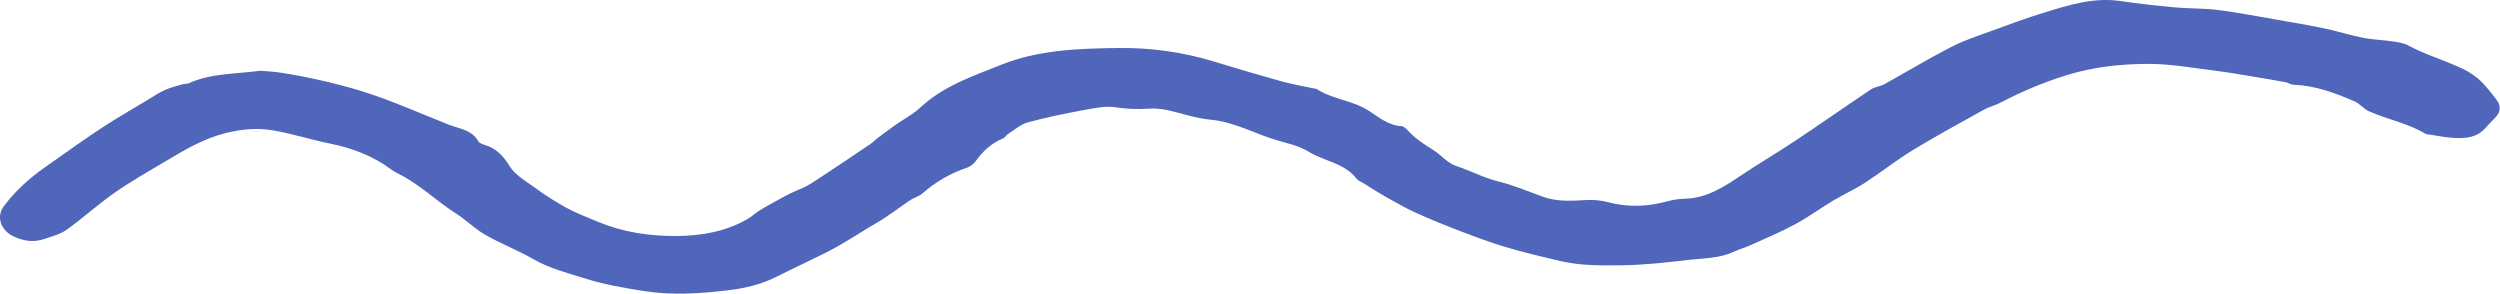 <?xml version="1.0" encoding="UTF-8"?> <svg xmlns="http://www.w3.org/2000/svg" width="1827" height="215" viewBox="0 0 1827 215" fill="none"> <path d="M190.215 51.709C193.915 52.05 199.895 52.239 205.755 53.2C224.985 56.223 243.991 60.529 262.645 66.09C285.165 72.93 306.365 82.609 328.105 91.159C335.795 94.159 344.695 94.749 349.485 103.16C350.315 104.63 352.765 105.45 354.645 106.03C363.015 108.61 367.965 114.239 372.645 121.689C376.425 127.689 383.545 131.879 389.645 136.259C397.093 141.77 404.878 146.81 412.955 151.35C420.795 155.61 429.185 158.87 437.455 162.28C455.525 169.73 474.855 172.58 493.925 172.48C512.315 172.39 531.015 169.3 547.485 159.35C549.715 158 551.595 156.049 553.795 154.629C556.795 152.679 559.975 150.93 563.105 149.15C566.439 147.25 569.809 145.386 573.215 143.559C574.925 142.639 576.675 141.779 578.435 140.949C583.155 138.719 588.215 137.02 592.565 134.22C607.225 124.77 621.645 114.95 636.125 105.22C637.755 104.12 639.125 102.6 640.655 101.42C645.095 98.079 649.525 94.719 654.055 91.529C660.235 87.169 667.155 83.639 672.635 78.529C689.635 62.709 711.065 55.58 731.825 47.289C759.125 36.38 788.235 35.44 817.025 35.09C840.909 34.729 864.703 38.103 887.545 45.09C903.699 50.056 919.915 54.809 936.195 59.349C944.095 61.539 952.195 62.929 960.245 64.68C960.895 64.82 961.695 64.68 962.195 65.029C973.915 72.7 988.485 73.24 1000.44 81.029C1007.57 85.7 1014.82 91.7 1024.32 92.23C1025.97 92.32 1027.75 94.159 1029.05 95.57C1034.45 101.459 1041.05 105.63 1047.75 109.85C1053.5 113.46 1057.75 119.26 1064.65 121.49C1074.87 124.8 1084.32 129.98 1094.92 132.59C1106.04 135.32 1116.73 139.85 1127.54 143.77C1138.04 147.58 1148.77 146.769 1159.6 146.179C1164.8 145.906 1170.03 146.432 1175.08 147.74C1189.89 151.67 1204.42 151.07 1219.08 146.97C1223.22 145.878 1227.49 145.287 1231.78 145.21C1247.07 144.68 1259.22 137 1271.38 128.85C1284.8 119.85 1298.75 111.66 1312.21 102.71C1330.7 90.409 1348.88 77.639 1367.35 65.299C1370.23 63.38 1374.2 63.15 1377.28 61.45C1393.49 52.45 1409.35 42.849 1425.82 34.38C1435.44 29.38 1445.91 26.059 1456.12 22.309C1468.53 17.739 1480.95 13.159 1493.58 9.31C1511.82 3.66 1530.07 -2.12 1549.73 0.77C1562.8 2.69 1575.96 4.16 1589.12 5.37C1599.65 6.37 1610.31 5.969 1620.78 7.289C1635.2 9.109 1649.51 11.889 1663.85 14.38C1675.6 16.43 1687.37 18.38 1699.03 20.849C1708.41 22.849 1717.59 25.779 1727.03 27.63C1734.15 29.029 1741.51 29.209 1748.71 30.27C1752.56 30.84 1756.71 31.43 1760.03 33.27C1771.93 39.669 1784.86 43.539 1797.1 49.05C1802.22 51.221 1806.99 54.139 1811.26 57.709C1816.17 62.08 1820.26 67.48 1824.33 72.71C1828.23 77.71 1827.46 82.299 1822.74 86.809C1820.41 89.029 1818.28 91.469 1816.11 93.809C1809.9 100.639 1801.64 101.249 1793.33 100.809C1787.39 100.509 1781.5 99.219 1775.58 98.359C1774.58 98.37 1773.59 98.193 1772.66 97.84C1759.75 89.999 1744.78 87.359 1731.2 81.299C1727.42 79.609 1724.59 75.779 1720.8 74.129C1706.5 67.87 1691.88 62.489 1675.97 61.919C1674.09 61.849 1672.29 60.45 1670.38 60.09C1663.23 58.749 1656.07 57.539 1648.89 56.37C1638.74 54.719 1628.61 52.87 1618.41 51.62C1602.29 49.62 1586.12 46.669 1569.97 46.7C1549.81 46.7 1529.64 48.919 1510.08 54.989C1493.63 60.127 1477.68 66.755 1462.44 74.79C1458.34 76.93 1453.67 78.019 1449.64 80.26C1432.28 89.909 1414.86 99.409 1397.86 109.71C1385.86 117.06 1374.71 125.93 1362.86 133.61C1355.4 138.44 1347.2 142.109 1339.55 146.679C1330.23 152.259 1321.41 158.74 1311.88 163.9C1301.69 169.42 1290.94 173.899 1280.37 178.699C1275.96 180.699 1271.25 182.039 1266.86 184.069C1256.38 188.909 1244.99 188.669 1233.94 189.939C1217.94 191.779 1201.81 193.67 1185.72 193.86C1170.64 194.03 1155.64 194.32 1140.36 190.77C1126.85 187.62 1113.36 184.45 1100.04 180.47C1089.35 177.27 1078.86 173.359 1068.43 169.379C1057.34 165.149 1046.32 160.719 1035.49 155.869C1028.06 152.539 1020.94 148.49 1013.83 144.49C1007.83 141.13 1002.12 137.389 996.295 133.809C994.605 132.809 992.485 132.01 991.295 130.53C982.465 119.03 967.885 117.95 956.615 110.98C949.135 106.36 940.825 104.8 932.775 102.39C916.655 97.579 901.835 88.99 884.495 87.45C873.495 86.45 862.705 82.45 851.745 80.2C847.534 79.388 843.234 79.129 838.955 79.43C831.056 79.954 823.122 79.619 815.295 78.43C807.705 77.26 799.485 79.07 791.705 80.51C778.085 83.029 764.465 85.779 751.115 89.439C745.925 90.859 741.425 94.919 736.695 97.919C735.315 98.79 734.425 100.609 732.995 101.189C724.505 104.649 718.205 110.54 712.935 117.9C711.346 120.022 709.175 121.637 706.685 122.55C694.652 126.575 683.554 132.986 674.055 141.4C671.675 143.51 668.175 144.3 665.455 146.11C657.215 151.58 649.455 157.77 640.875 162.72C628.405 169.96 616.575 178.139 603.535 184.639C591.535 190.639 579.285 196.3 567.265 202.35C556.325 207.86 544.265 210.7 532.045 212.15C511.875 214.53 491.585 215.919 471.415 212.809C456.685 210.539 441.825 208 427.665 203.54C414.835 199.54 401.615 196.209 389.665 189.329C378.315 182.799 365.925 178.069 354.565 171.559C346.875 167.159 340.455 160.559 332.945 155.809C318.455 146.599 306.165 134.21 290.545 126.66C288.764 125.777 287.066 124.732 285.475 123.54C272.125 113.74 257.235 108.149 240.955 104.879C226.735 102.019 212.895 97.389 198.455 95.109C186.995 93.299 176.135 94.49 164.975 97.24C149.205 101.13 135.555 109.17 121.895 117.3C109.075 124.94 96.035 132.299 83.805 140.819C71.575 149.339 60.695 159.32 48.675 167.92C44.025 171.24 37.975 172.699 32.435 174.619C24.615 177.329 17.235 176.279 9.645 172.619C0.905 168.449 -3.075 158.62 2.735 150.78C11.085 139.61 21.405 130.289 32.855 122.249C41.265 116.329 49.645 110.36 58.085 104.48C63.795 100.48 69.555 96.59 75.385 92.79C80.385 89.54 85.455 86.439 90.545 83.359C96.485 79.749 102.485 76.219 108.475 72.669C112.415 70.34 116.225 67.669 120.385 65.82C124.545 63.969 129.015 62.889 133.385 61.59C134.965 61.13 136.805 61.349 138.275 60.69C154.095 53.59 171.215 54.19 190.215 51.709Z" fill="#4F66BB"></path> </svg> 